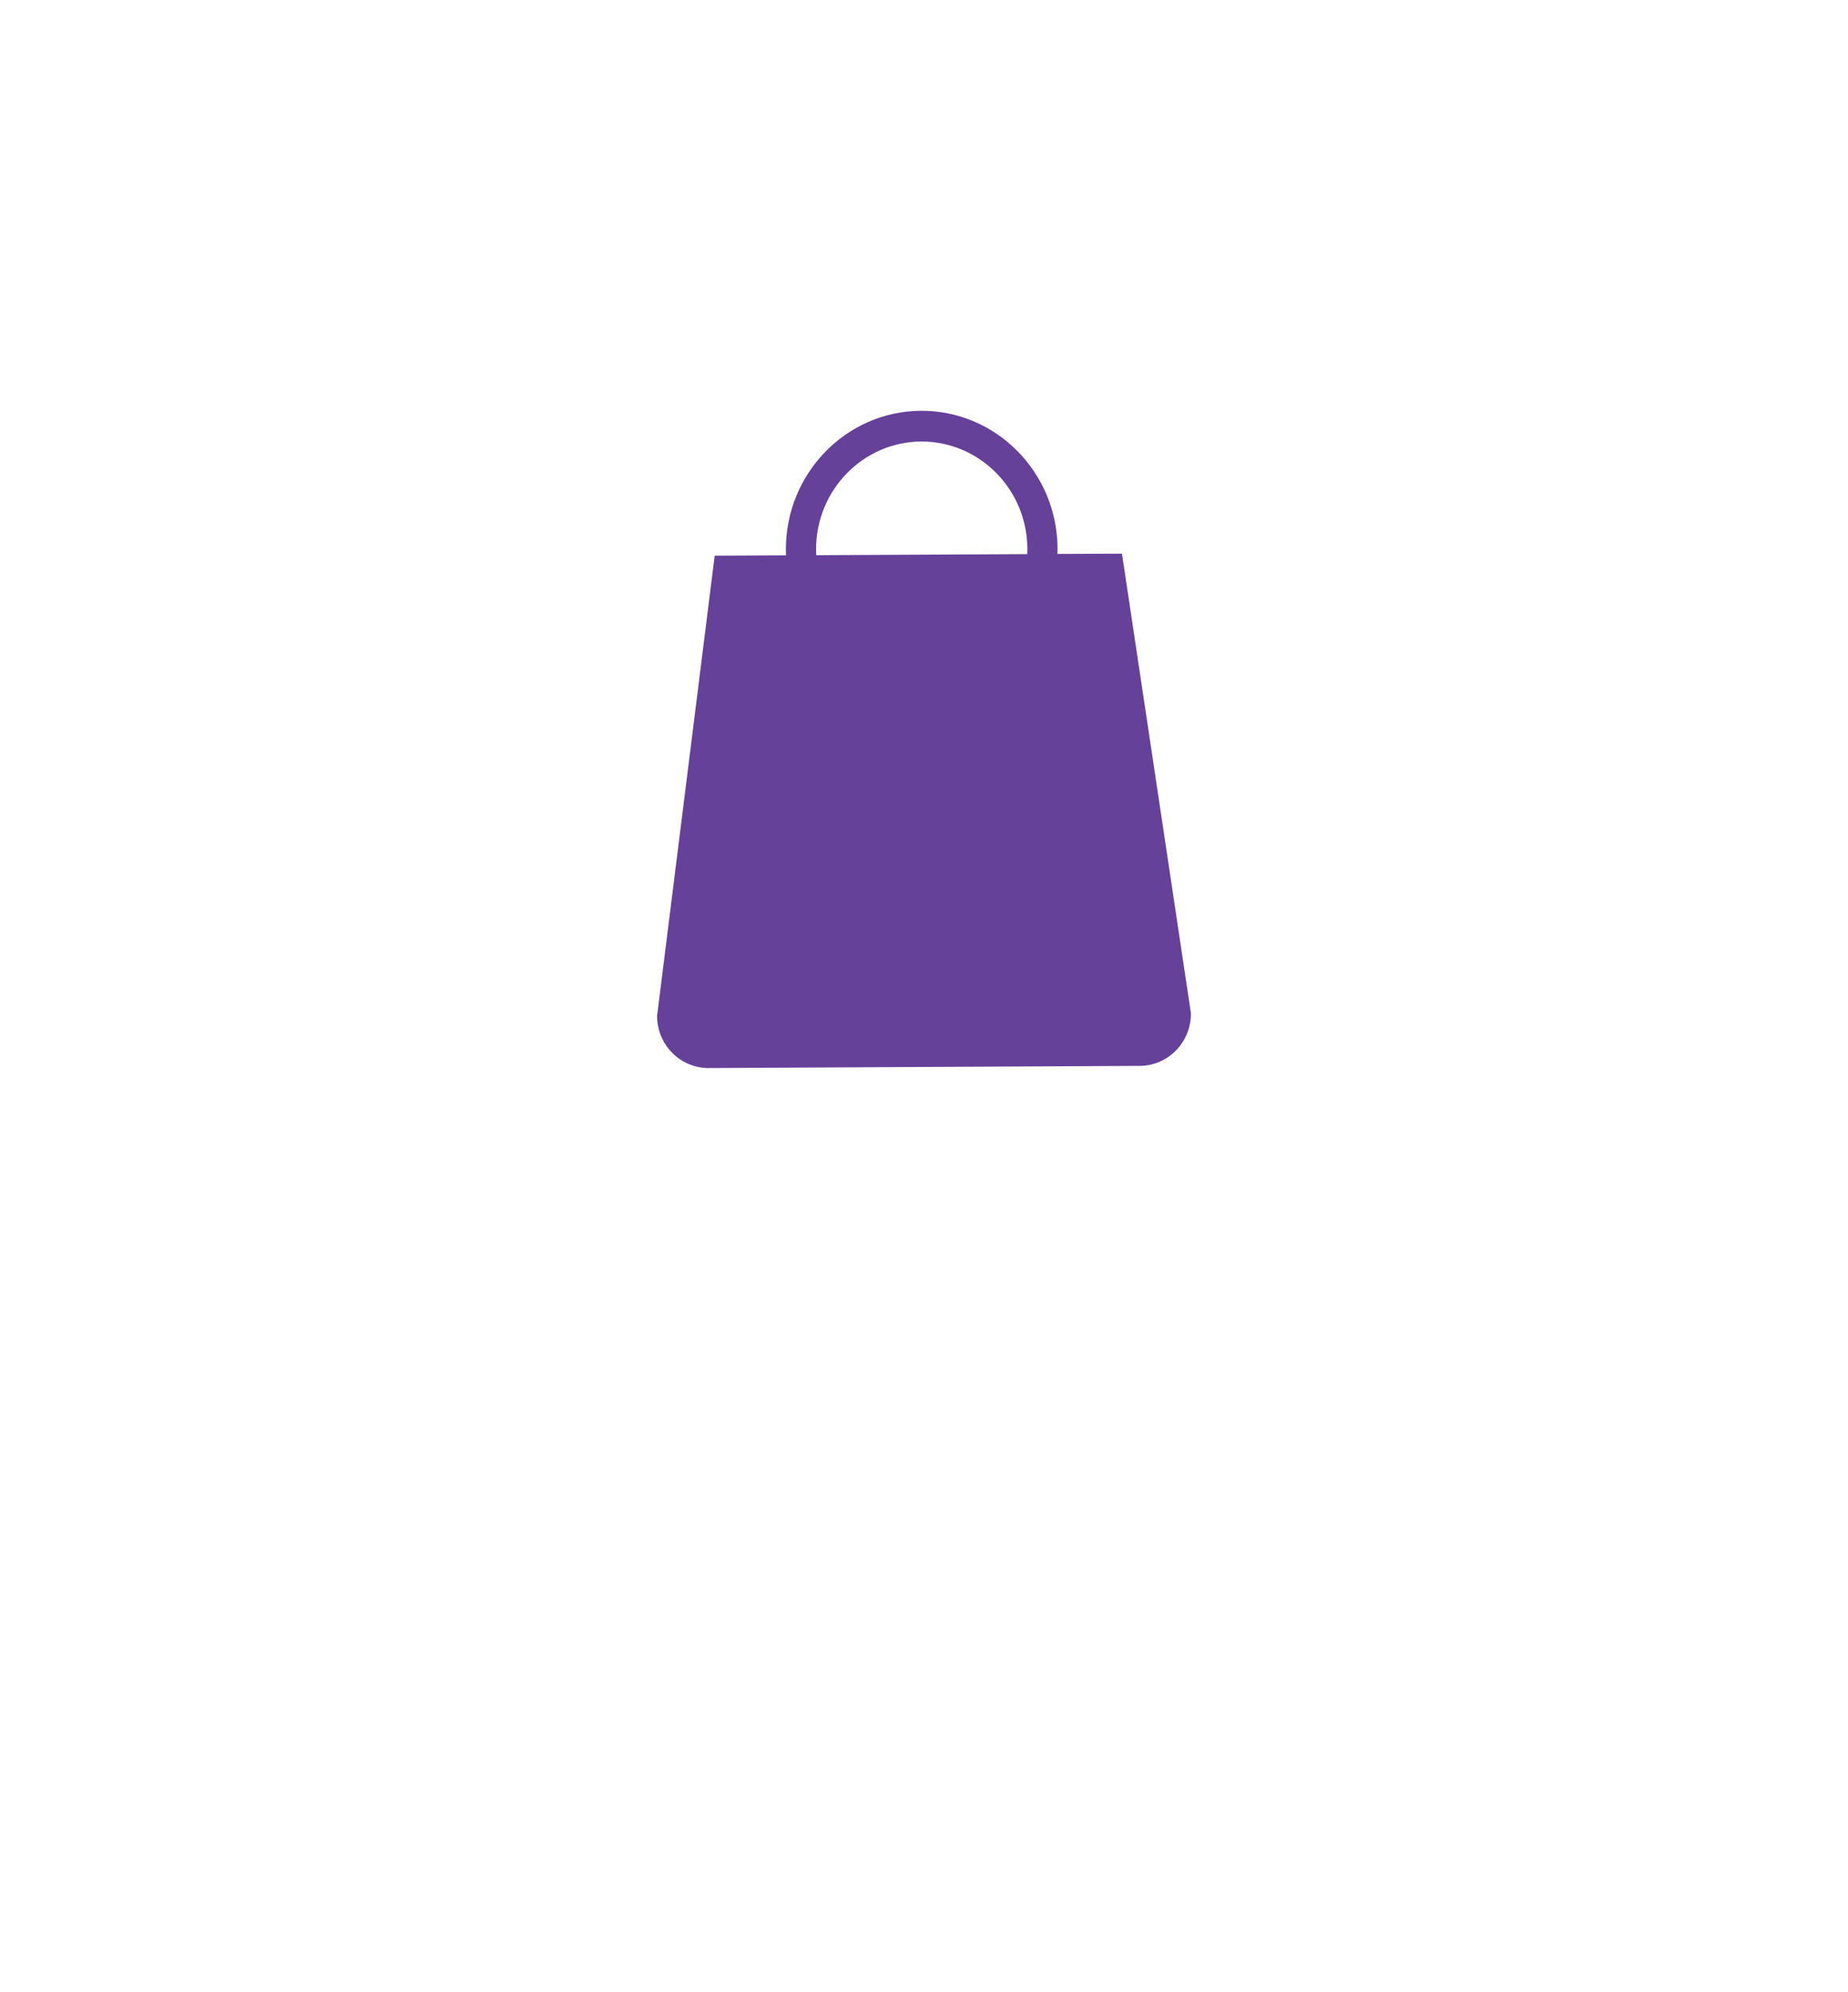 <svg width="90" height="97" viewBox="0 0 90 97" fill="none" xmlns="http://www.w3.org/2000/svg">
<g filter="url(#filter0_d)">
<rect x="9" width="72" height="72" rx="36" fill="white"/>
</g>
<path d="M32 49.467C32.006 50.871 33.13 52.004 34.511 52L55.512 51.894C56.893 51.886 58.006 50.741 58 49.335L54.642 26.957L51.5 26.971C51.504 26.881 51.504 26.791 51.504 26.701C51.485 22.989 48.504 19.983 44.855 20C41.209 20.019 38.257 23.054 38.274 26.769C38.274 26.858 38.277 26.947 38.281 27.038L34.806 27.054L32 49.467ZM39.754 27.031C39.75 26.942 39.744 26.851 39.744 26.762C39.731 23.876 42.027 21.511 44.865 21.497C47.701 21.486 50.02 23.823 50.033 26.709C50.033 26.798 50.032 26.889 50.026 26.98L39.754 27.031Z" fill="#65419A"/>
<defs>
<filter id="filter0_d" x="0" y="0" width="90" height="97" filterUnits="userSpaceOnUse" color-interpolation-filters="sRGB">
<feFlood flood-opacity="0" result="BackgroundImageFix"/>
<feColorMatrix in="SourceAlpha" type="matrix" values="0 0 0 0 0 0 0 0 0 0 0 0 0 0 0 0 0 0 127 0"/>
<feOffset dy="16"/>
<feGaussianBlur stdDeviation="4.5"/>
<feColorMatrix type="matrix" values="0 0 0 0 0.067 0 0 0 0 0.172 0 0 0 0 0.342 0 0 0 0.04 0"/>
<feBlend mode="normal" in2="BackgroundImageFix" result="effect1_dropShadow"/>
<feBlend mode="normal" in="SourceGraphic" in2="effect1_dropShadow" result="shape"/>
</filter>
</defs>
</svg>
